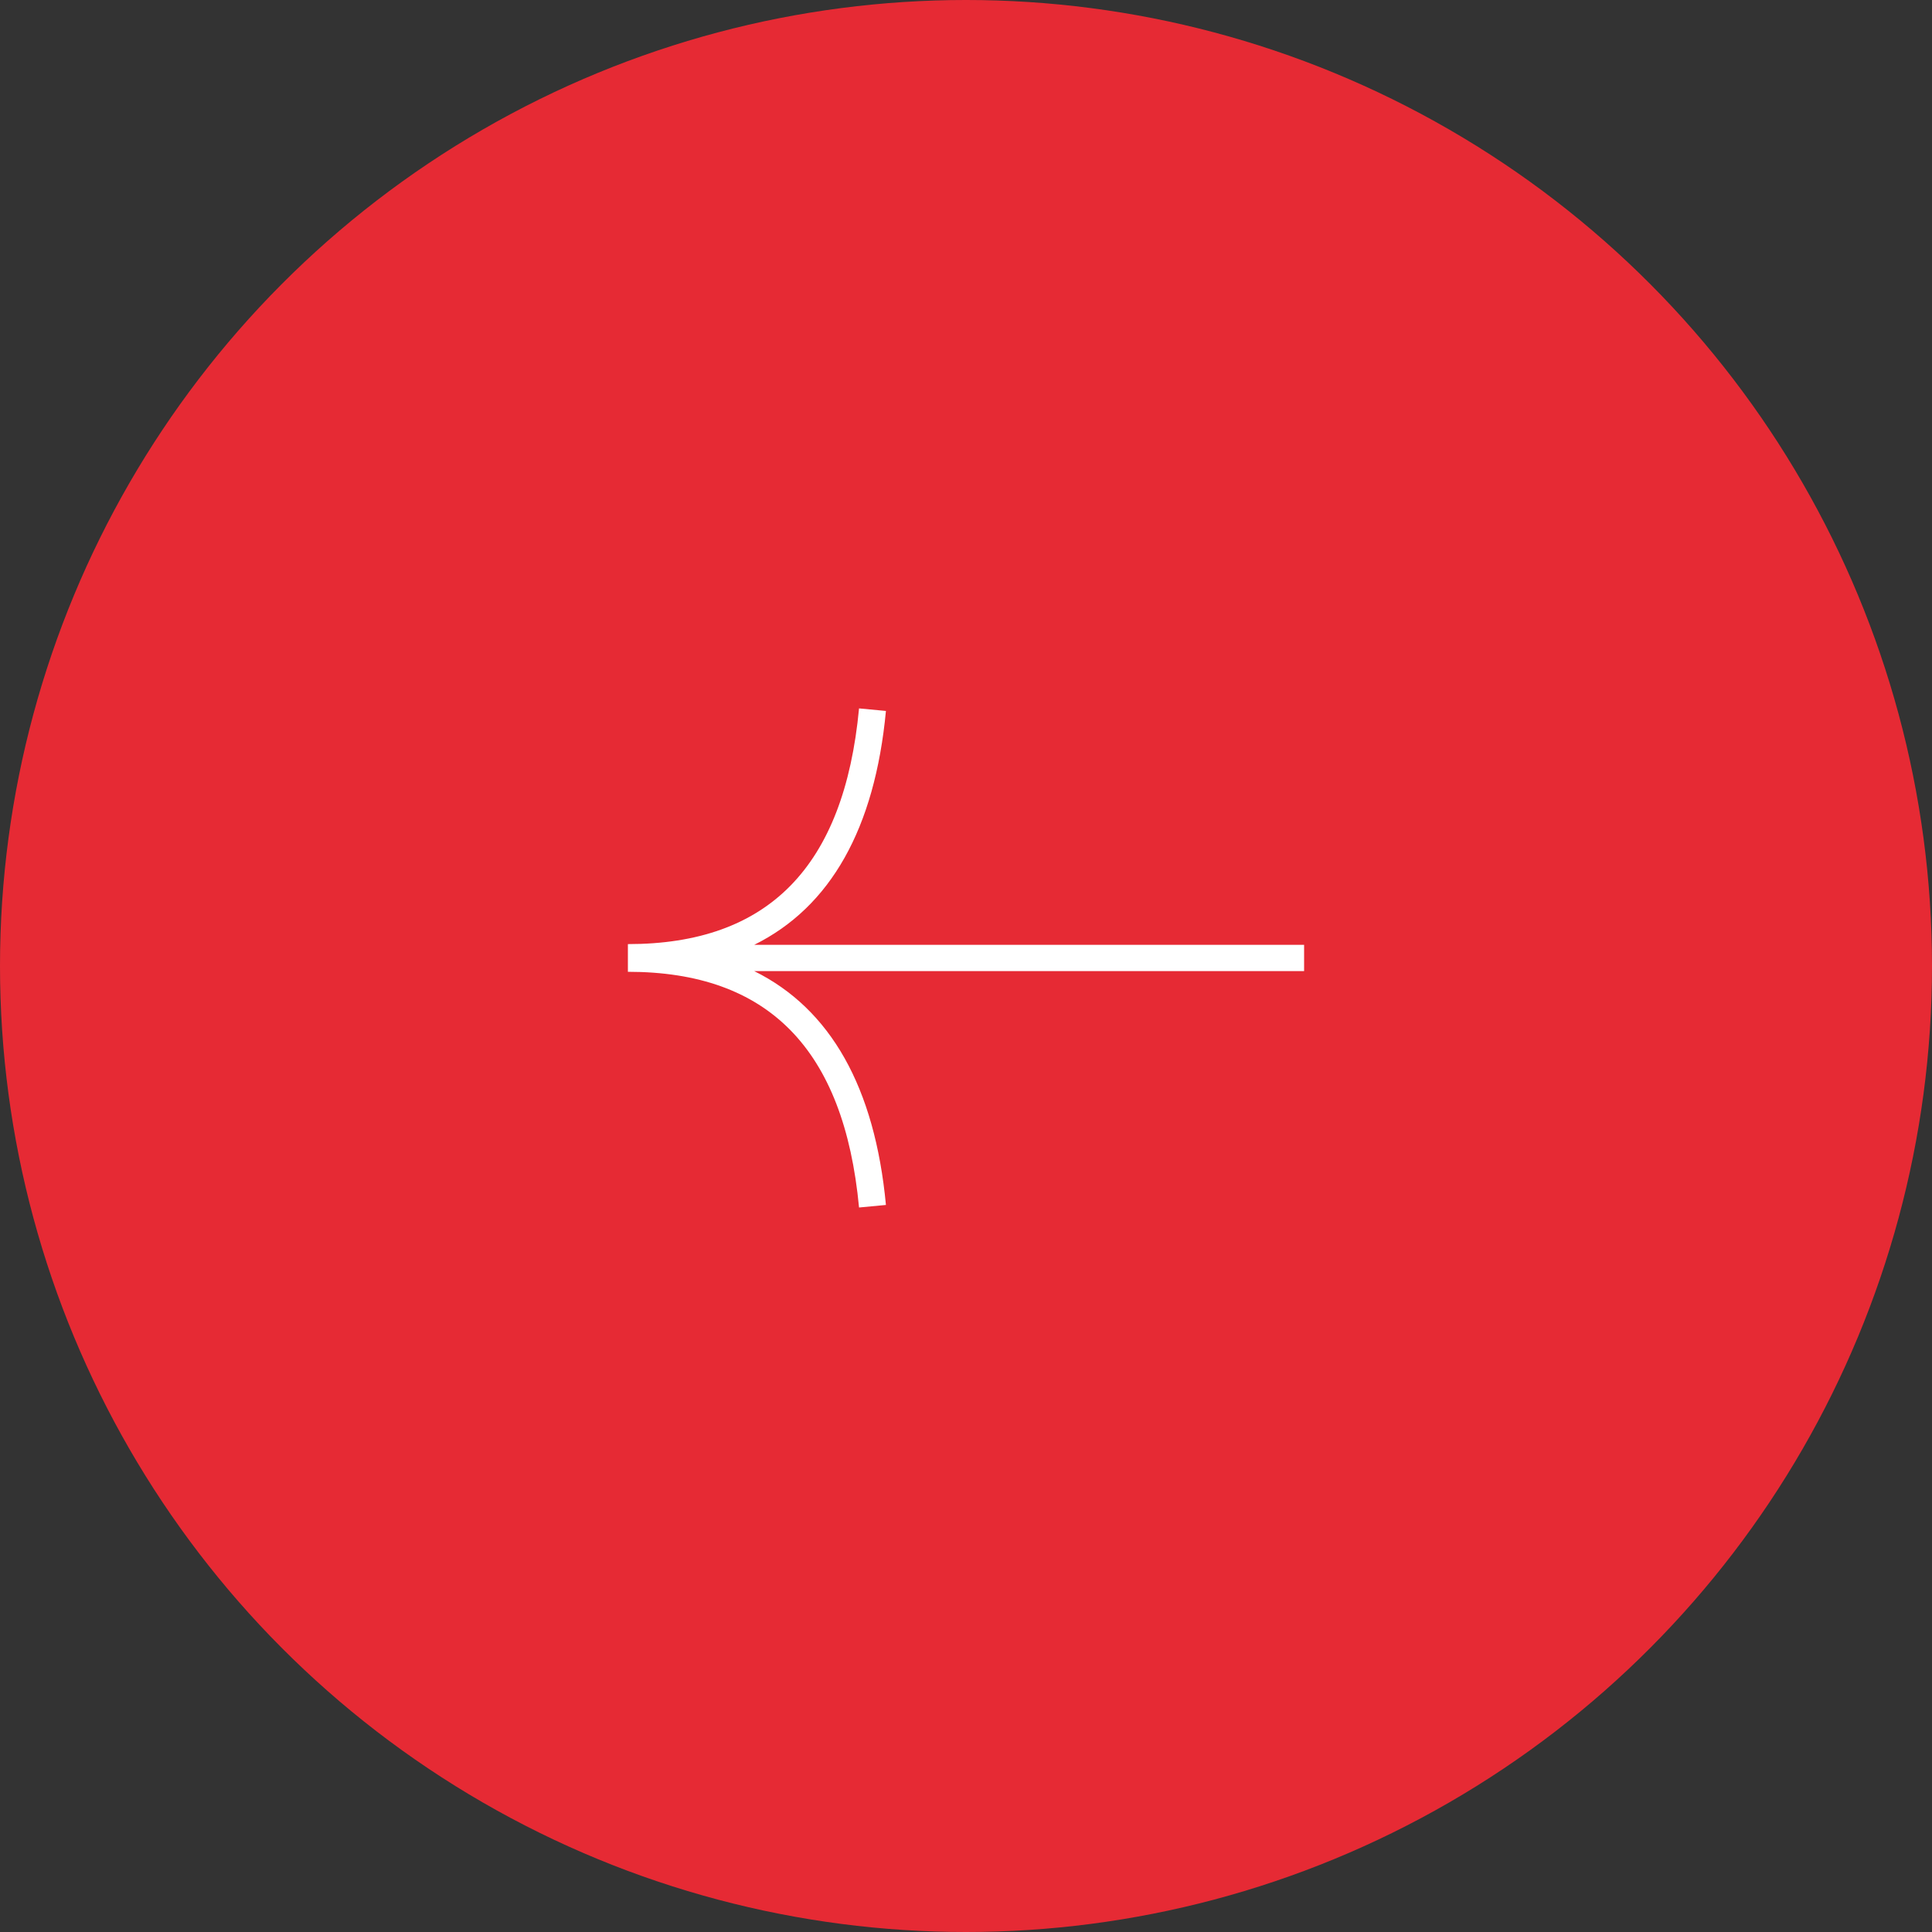 <svg width="72" height="72" viewBox="0 0 72 72" fill="none" xmlns="http://www.w3.org/2000/svg">
<rect x="0" y="0" width="72" height="72" fill="#333333" stroke="none"/>
<circle r="36" transform="matrix(-1 0 0 1 36 36)" fill="#E62A34"/>
<path d="M28.107 36.19H48.6V35.211H28.107C30.953 33.801 32.602 30.877 33.016 26.495L32.014 26.4C31.456 32.312 28.623 35.184 23.4 35.184V36.216C28.623 36.216 31.456 39.088 32.014 45L33.016 44.905C32.602 40.523 30.954 37.599 28.107 36.19Z" fill="white"/>
</svg>
